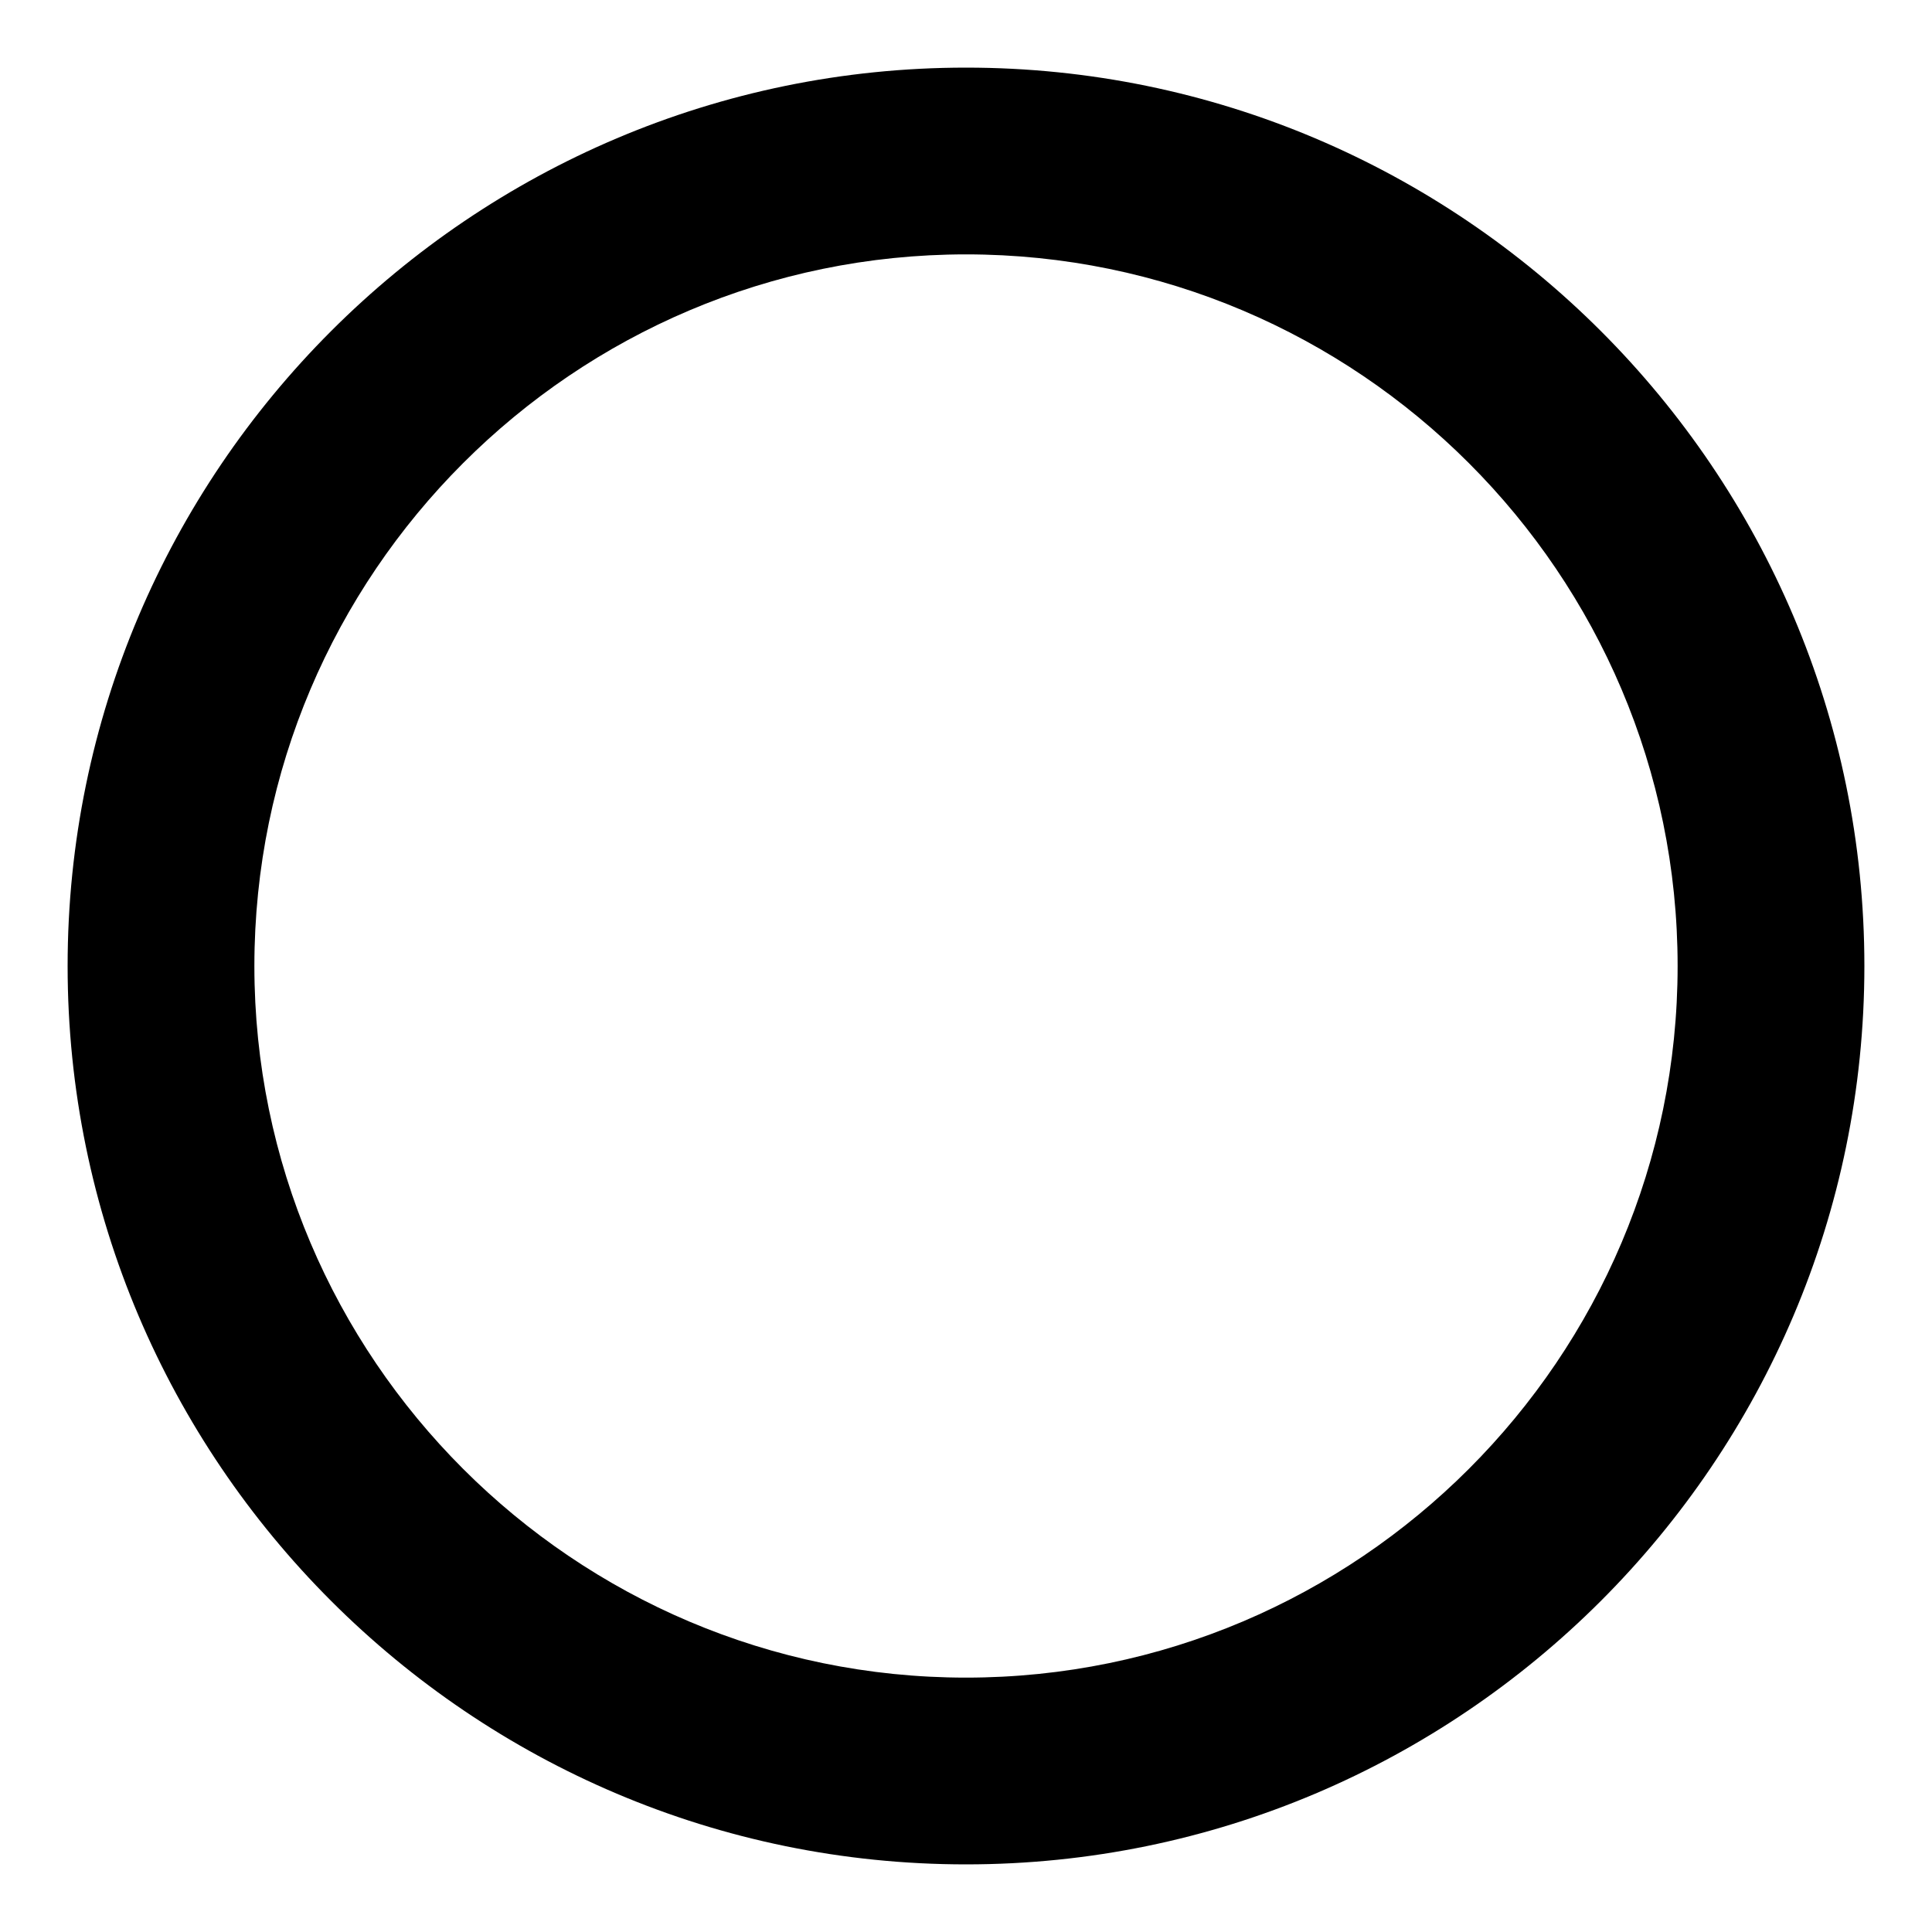 <?xml version="1.0" encoding="UTF-8"?>
<svg id="_テストページ" xmlns="http://www.w3.org/2000/svg" width="30" height="30" version="1.1" viewBox="0 0 30 30">
  <!-- Generator: Adobe Illustrator 29.0.1, SVG Export Plug-In . SVG Version: 2.1.0 Build 192)  -->
  <path d="M15,28.95c-7.69,0-13.95-6.26-13.95-13.95S7.31,1.05,15,1.05s13.95,6.26,13.95,13.95-6.26,13.95-13.95,13.95ZM15,3.95c-6.09,0-11.05,4.96-11.05,11.05s4.96,11.05,11.05,11.05,11.05-4.96,11.05-11.05S21.09,3.95,15,3.95Z"/>
</svg>